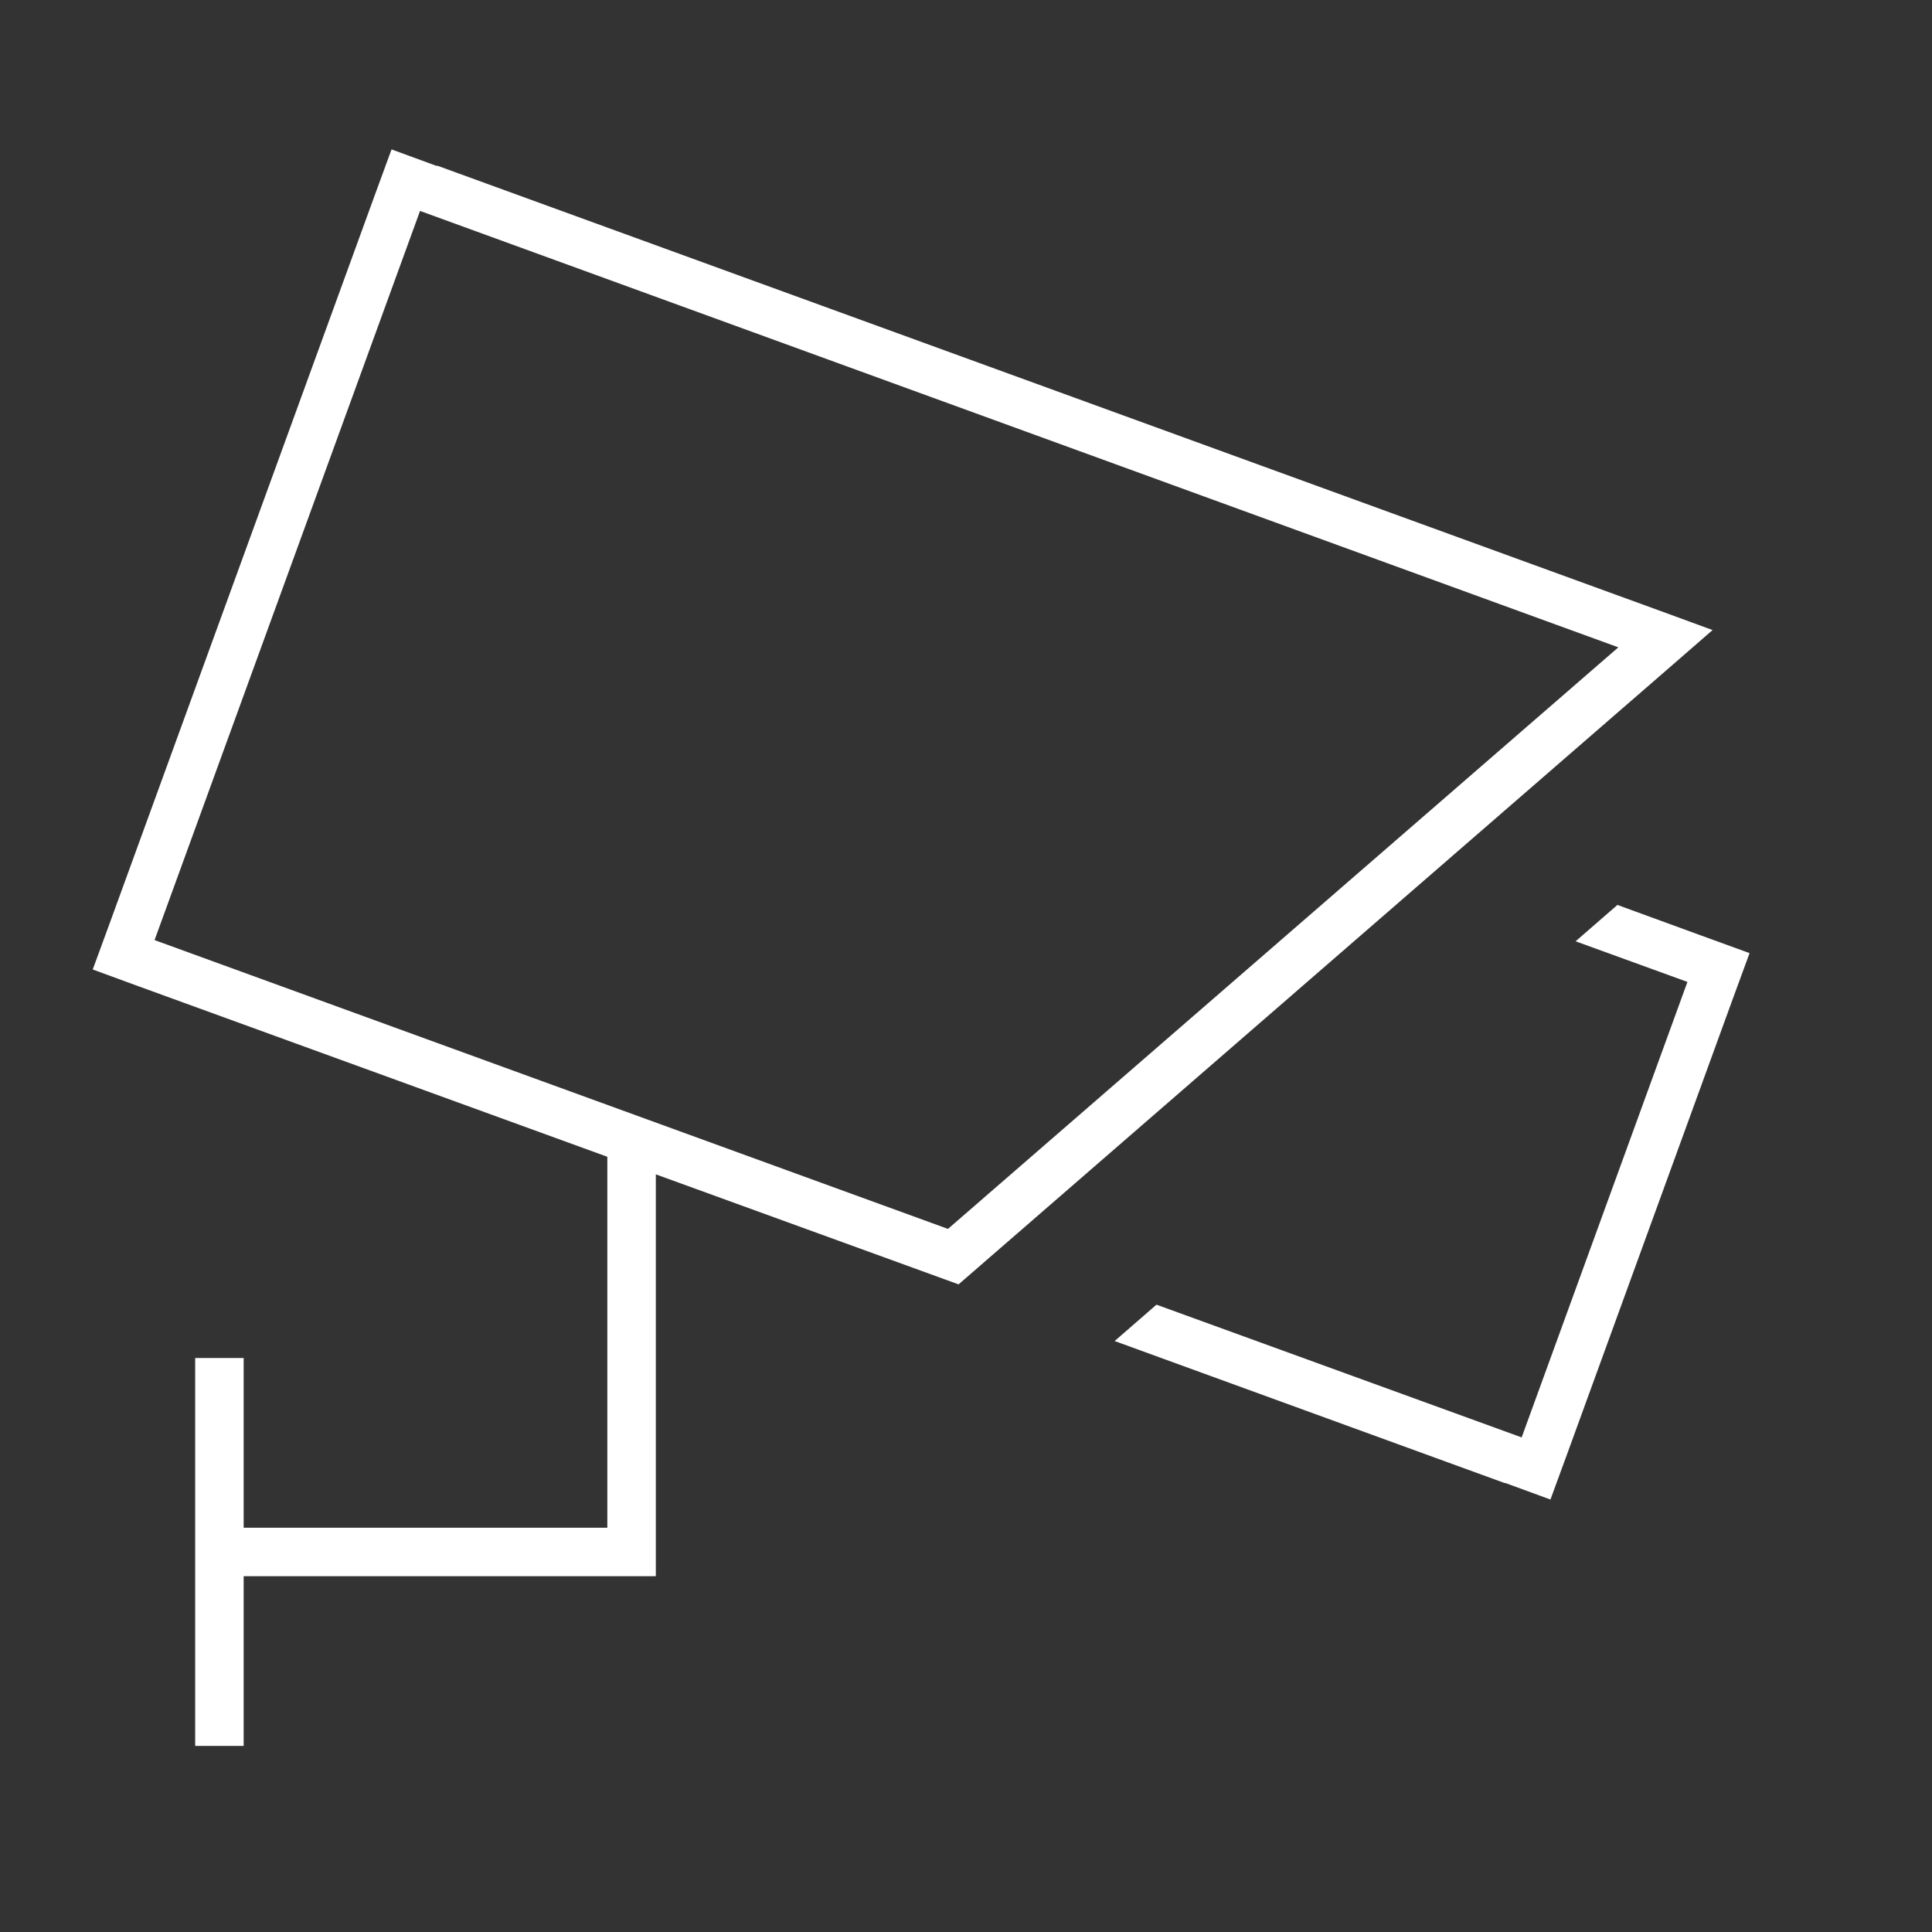 <svg width="51" height="51" viewBox="0 0 51 51" fill="none" xmlns="http://www.w3.org/2000/svg">
  <rect x="0" y="0" width="51" height="51" fill="#333333" stroke="none"/>
  <!-- scale = 51 ⁄ 640 ≈ 0.0796875 -->
  <g transform="translate(0 0) scale(0.08)">
    <path d="M138.6 69.6L51 310.2L312.8 405.5L534 213.6L138.6 69.6zM144.1 54.6L547.9 201.6L565.1 207.9L551.3 219.9L316.3 423.8L216.4 387.5L216.4 512.1L216.4 520.1L80.4 520.1L80.4 576.1L64.4 576.1L64.4 448.1L80.4 448.1L80.4 504.1L200.4 504.1L200.4 384.1L200.4 381.7L45.6 325.4L30.6 319.9L36.1 304.9L123.7 64.3L129.2 49.3L144.2 54.8zM496.6 489.4L367.8 442.5L381.6 430.5L502.1 474.3L556.8 324L519.9 310.6L533.7 298.6C555 306.4 569.6 311.7 577.3 314.5L571.8 329.5L517.1 479.8L511.6 494.8L496.6 489.3z"
          fill="white"/>
  </g>
</svg>
